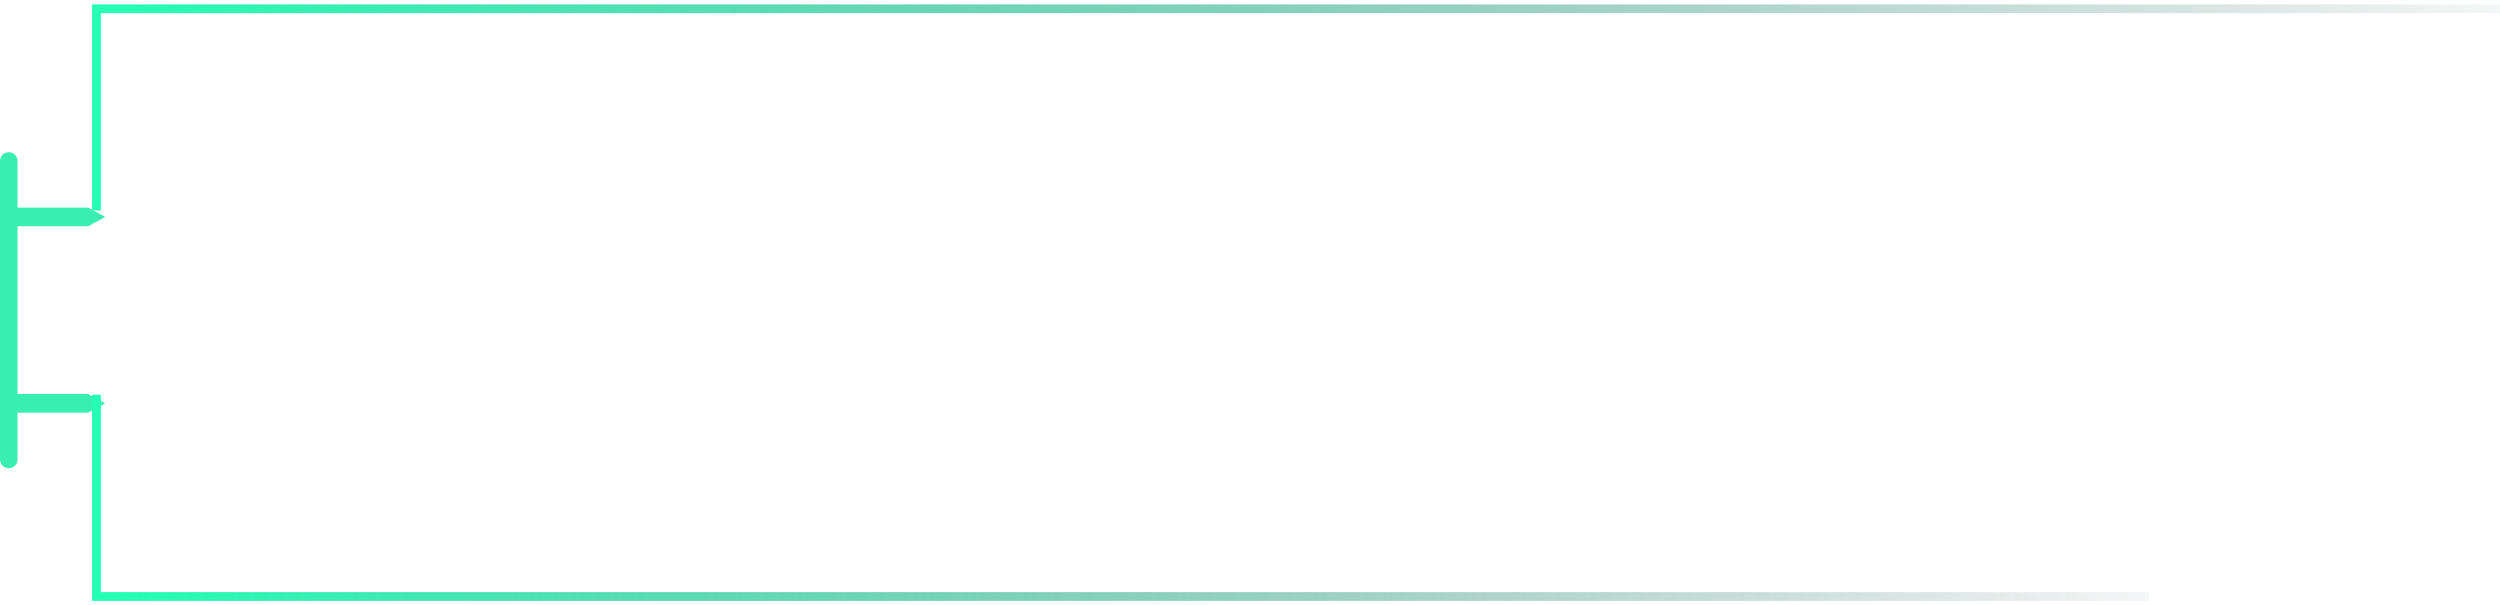 <svg width="285" height="69" viewBox="0 0 285 69" fill="none" xmlns="http://www.w3.org/2000/svg">
<path d="M1 18.352L1 52.38" stroke="#3AEDB1" stroke-width="2" stroke-linecap="round"/>
<path d="M1.6 23.667H10.05L12 24.73L10.05 25.792H1.6V23.667Z" fill="#3AEDB1"/>
<path d="M1.6 44.917H10.05L12 45.98L10.05 47.042H1.6V44.917Z" fill="#3AEDB1"/>
<path d="M11 24V1H285" stroke="url(#paint0_linear_457_16891)"/>
<path d="M11 45V68H245" stroke="url(#paint1_linear_457_16891)"/>
<defs>
<linearGradient id="paint0_linear_457_16891" x1="13.234" y1="12" x2="294.806" y2="38.482" gradientUnits="userSpaceOnUse">
<stop stop-color="#25FEB5"/>
<stop offset="1" stop-color="#154742" stop-opacity="0"/>
</linearGradient>
<linearGradient id="paint1_linear_457_16891" x1="12.908" y1="57" x2="253.947" y2="37.64" gradientUnits="userSpaceOnUse">
<stop stop-color="#25FEB5"/>
<stop offset="1" stop-color="#154742" stop-opacity="0"/>
</linearGradient>
</defs>
</svg>
